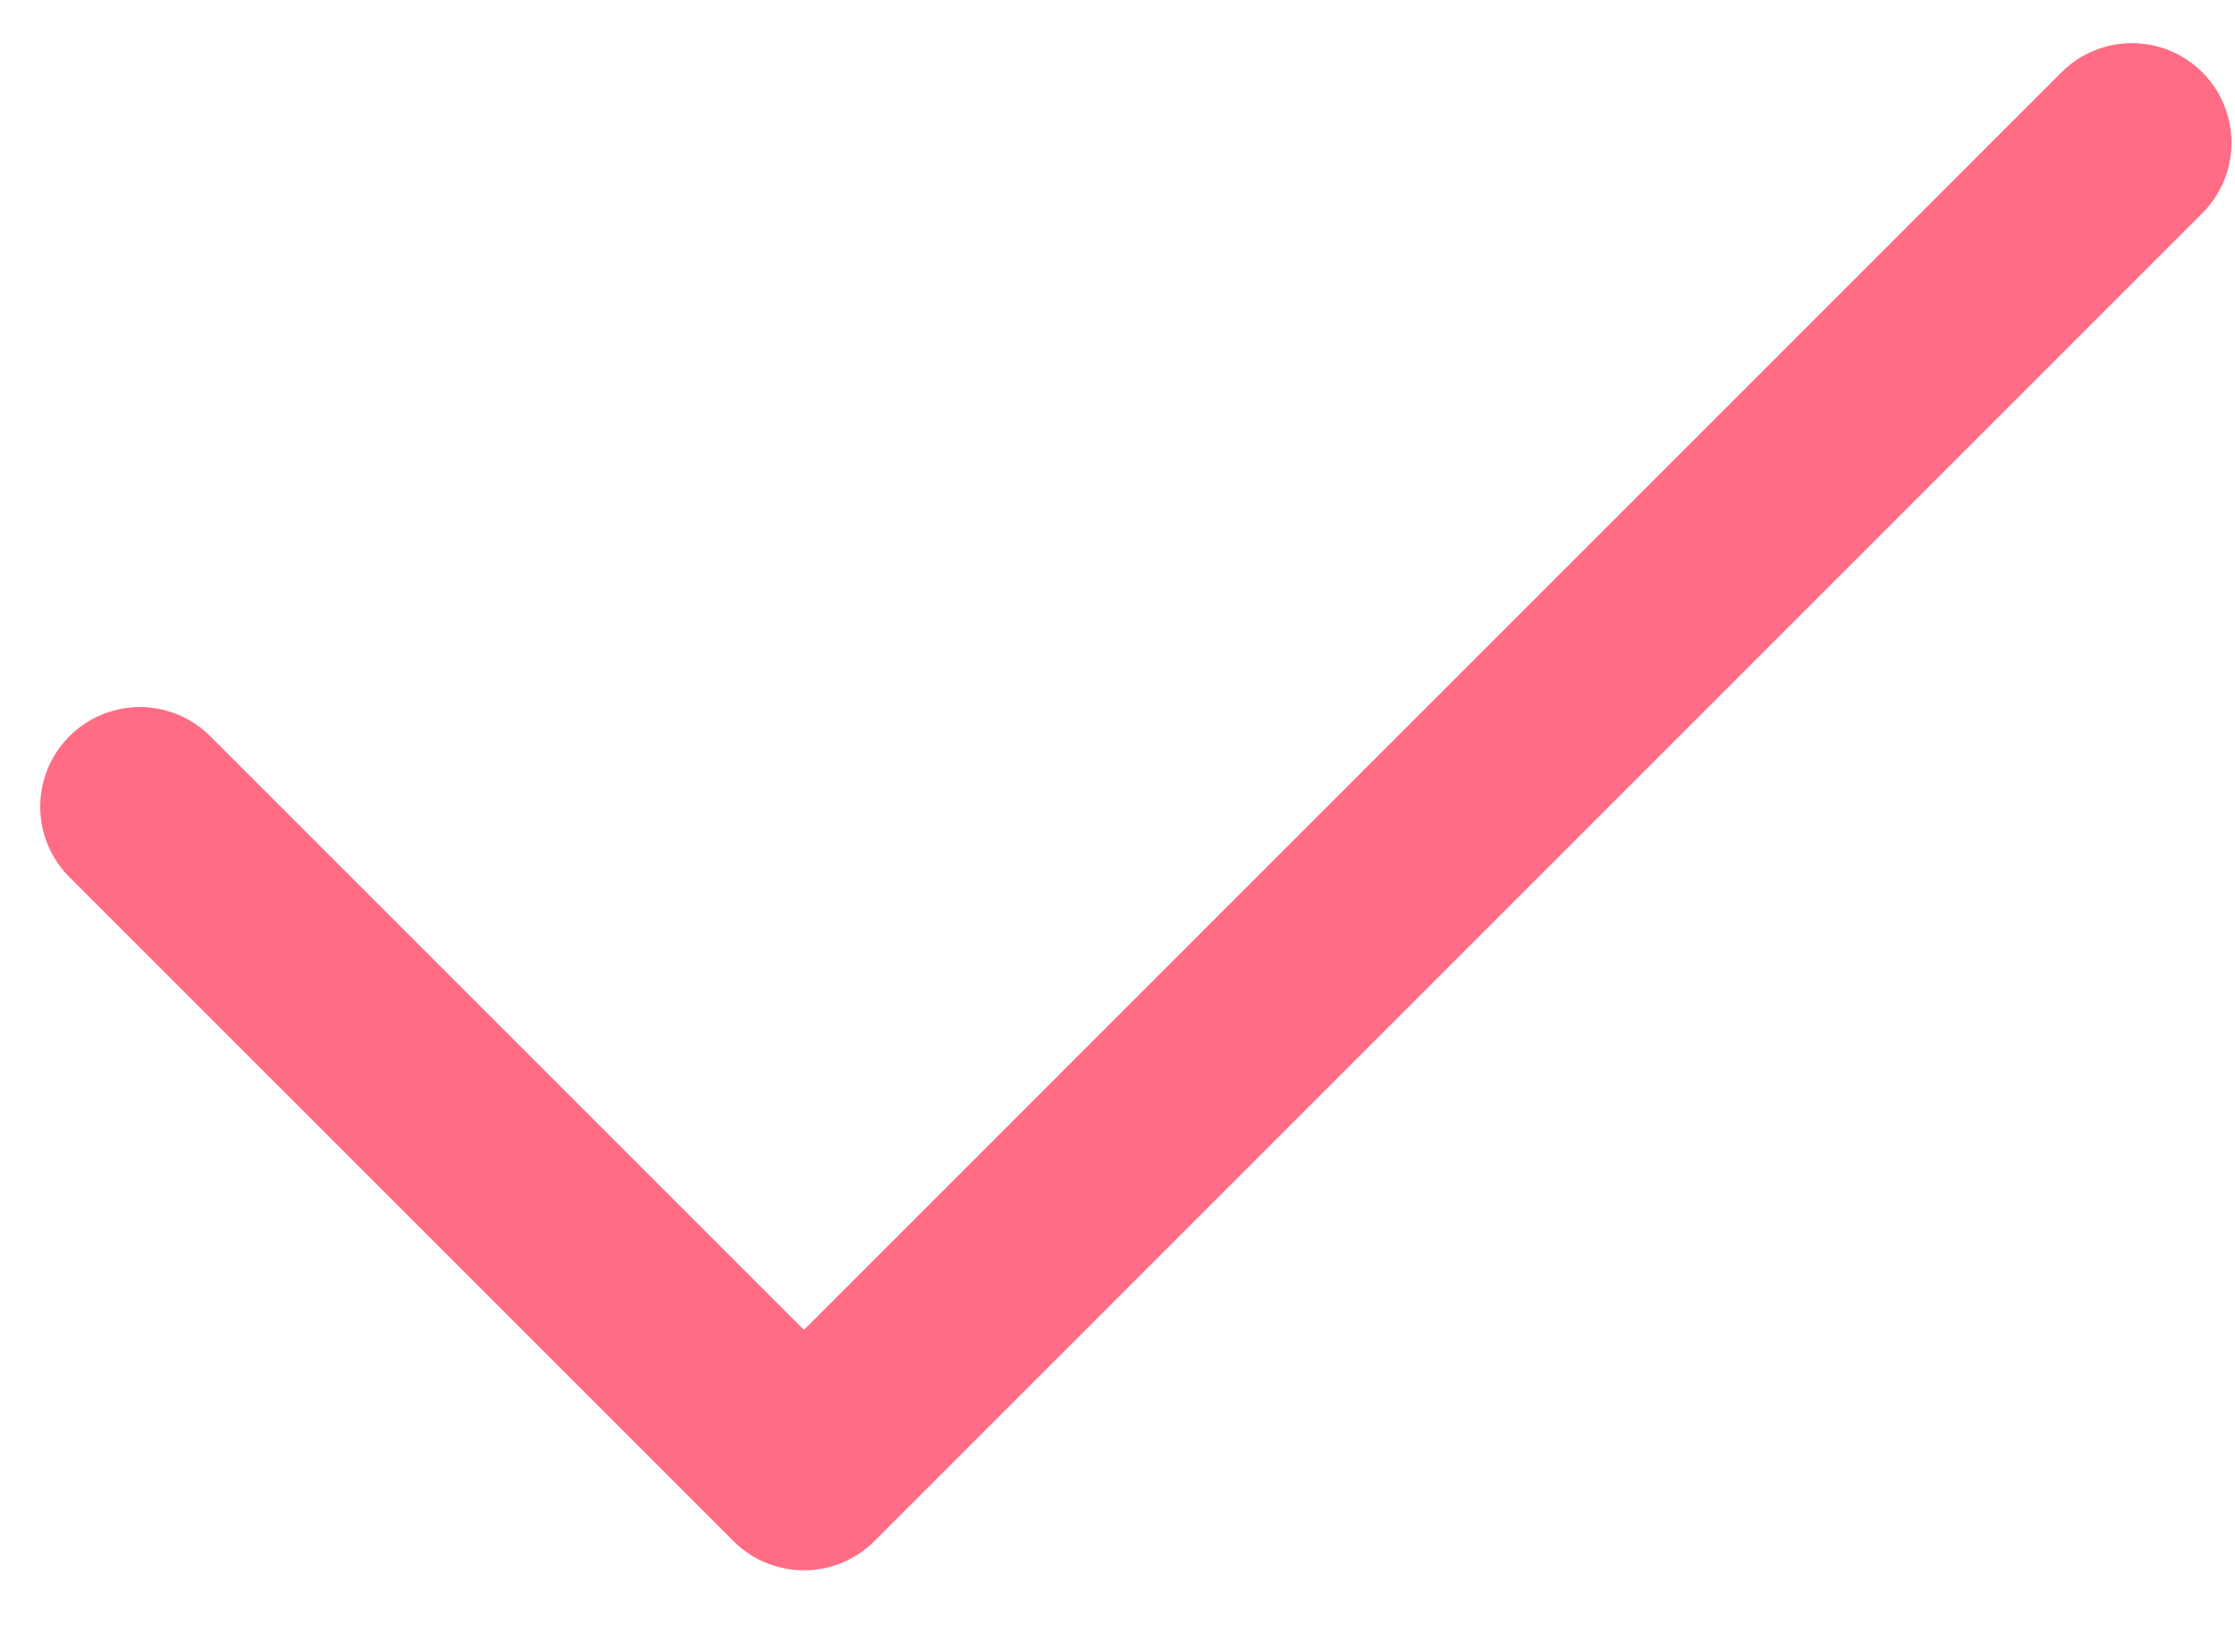<svg xmlns="http://www.w3.org/2000/svg" fill="none" viewBox="0 0 23 17" height="17" width="23">
<path stroke-linejoin="round" stroke-linecap="round" stroke-width="2.05" stroke="#FF6C84" d="M1.439 8.302L8.273 15.136L21.939 1.469"></path>
</svg>
